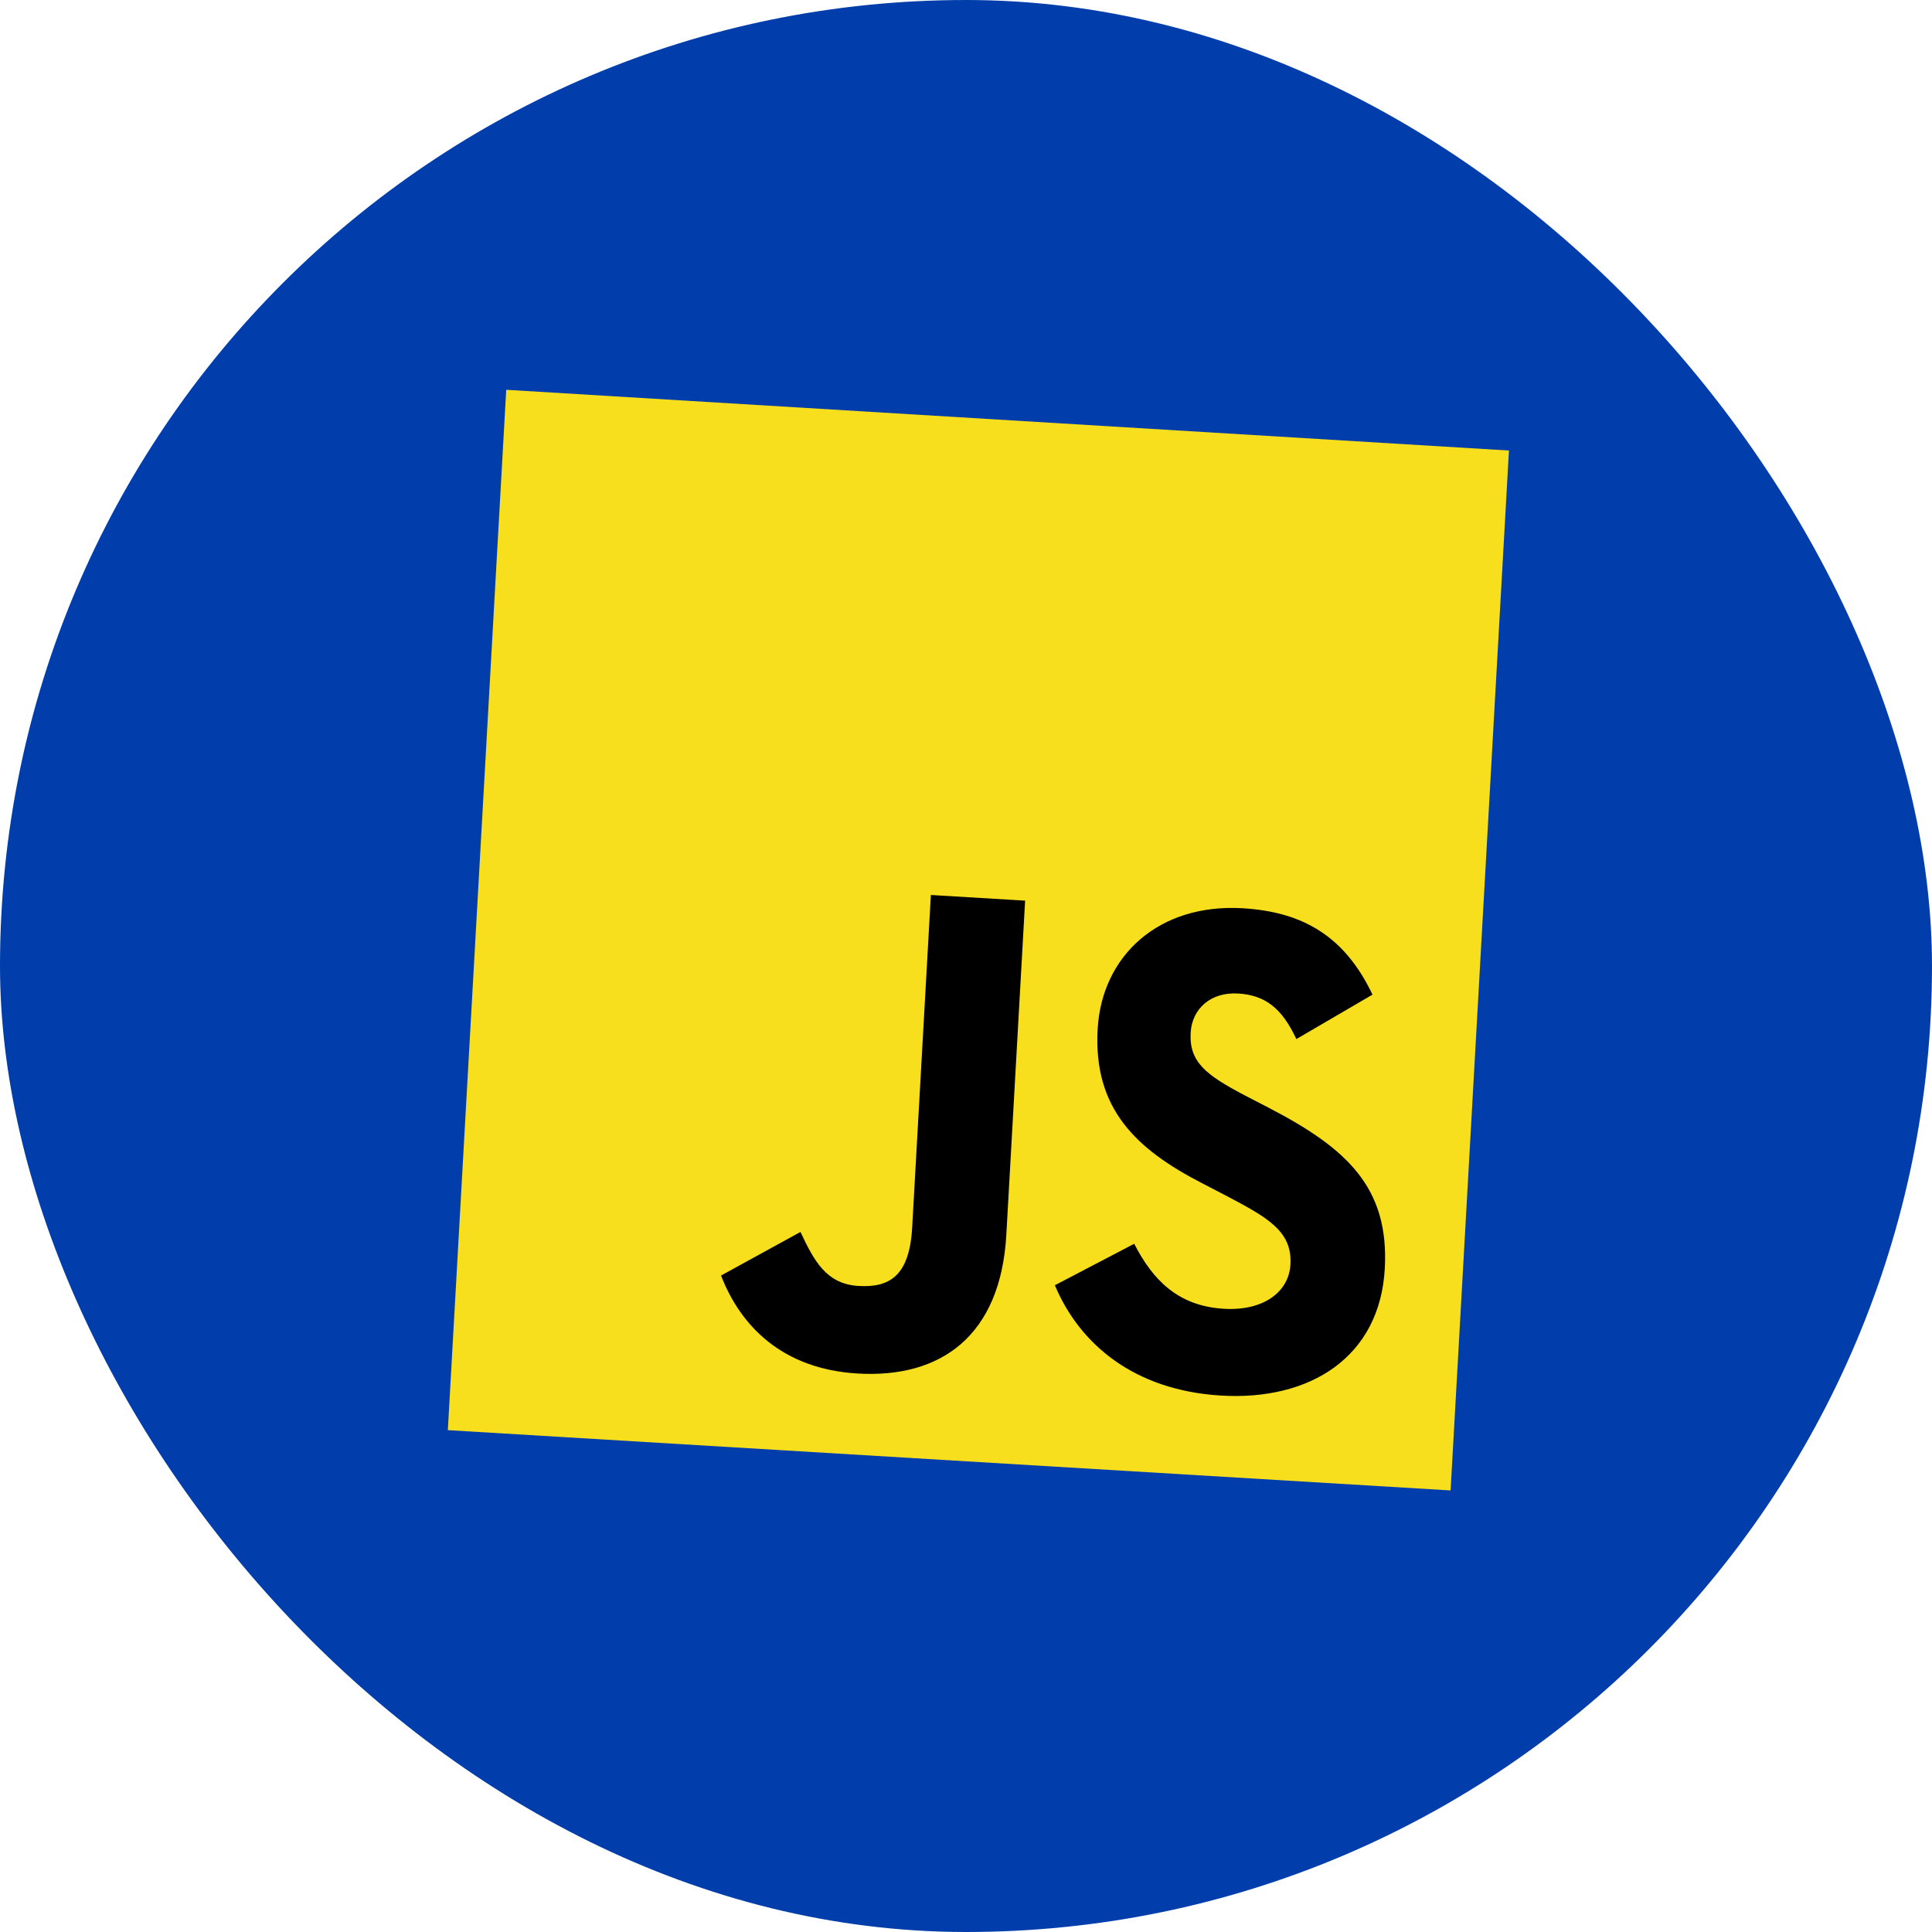 <svg width="50" height="50" viewBox="0 0 50 50" fill="none" xmlns="http://www.w3.org/2000/svg">
<rect width="50" height="50" rx="25" fill="#023EAB"/>
<g clip-path="url(#clip0_371_227)">
<path d="M13.101 10.088L39.056 11.66L37.542 38.596L11.586 37.024L13.101 10.088Z" fill="#F7DF1E"/>
<path d="M18.66 33.011L20.716 31.883C21.06 32.612 21.375 33.229 22.211 33.28C23.012 33.328 23.536 33.034 23.607 31.768L24.091 23.162L26.53 23.309L26.044 31.952C25.897 34.574 24.349 35.677 22.188 35.546C20.237 35.428 19.163 34.311 18.66 33.01" fill="black"/>
<path d="M27.3 33.262L29.353 32.189C29.826 33.107 30.469 33.799 31.671 33.871C32.682 33.933 33.356 33.447 33.397 32.724C33.445 31.856 32.801 31.509 31.714 30.935L31.12 30.627C29.403 29.743 28.291 28.696 28.407 26.634C28.514 24.736 29.989 23.374 32.167 23.506C33.717 23.6 34.801 24.228 35.52 25.741L33.55 26.891C33.175 26.089 32.74 25.754 32.043 25.712C31.328 25.669 30.849 26.111 30.814 26.726C30.772 27.485 31.207 27.82 32.226 28.354L32.821 28.662C34.842 29.709 35.957 30.72 35.838 32.836C35.71 35.114 33.915 36.257 31.597 36.117C29.332 35.98 27.932 34.77 27.3 33.262Z" fill="black"/>
</g>
<defs>
<clipPath id="clip0_371_227">
<rect width="26.003" height="26.978" fill="white" transform="matrix(0.998 0.06 -0.056 0.998 13.101 10.088)"/>
</clipPath>
</defs>
</svg>

